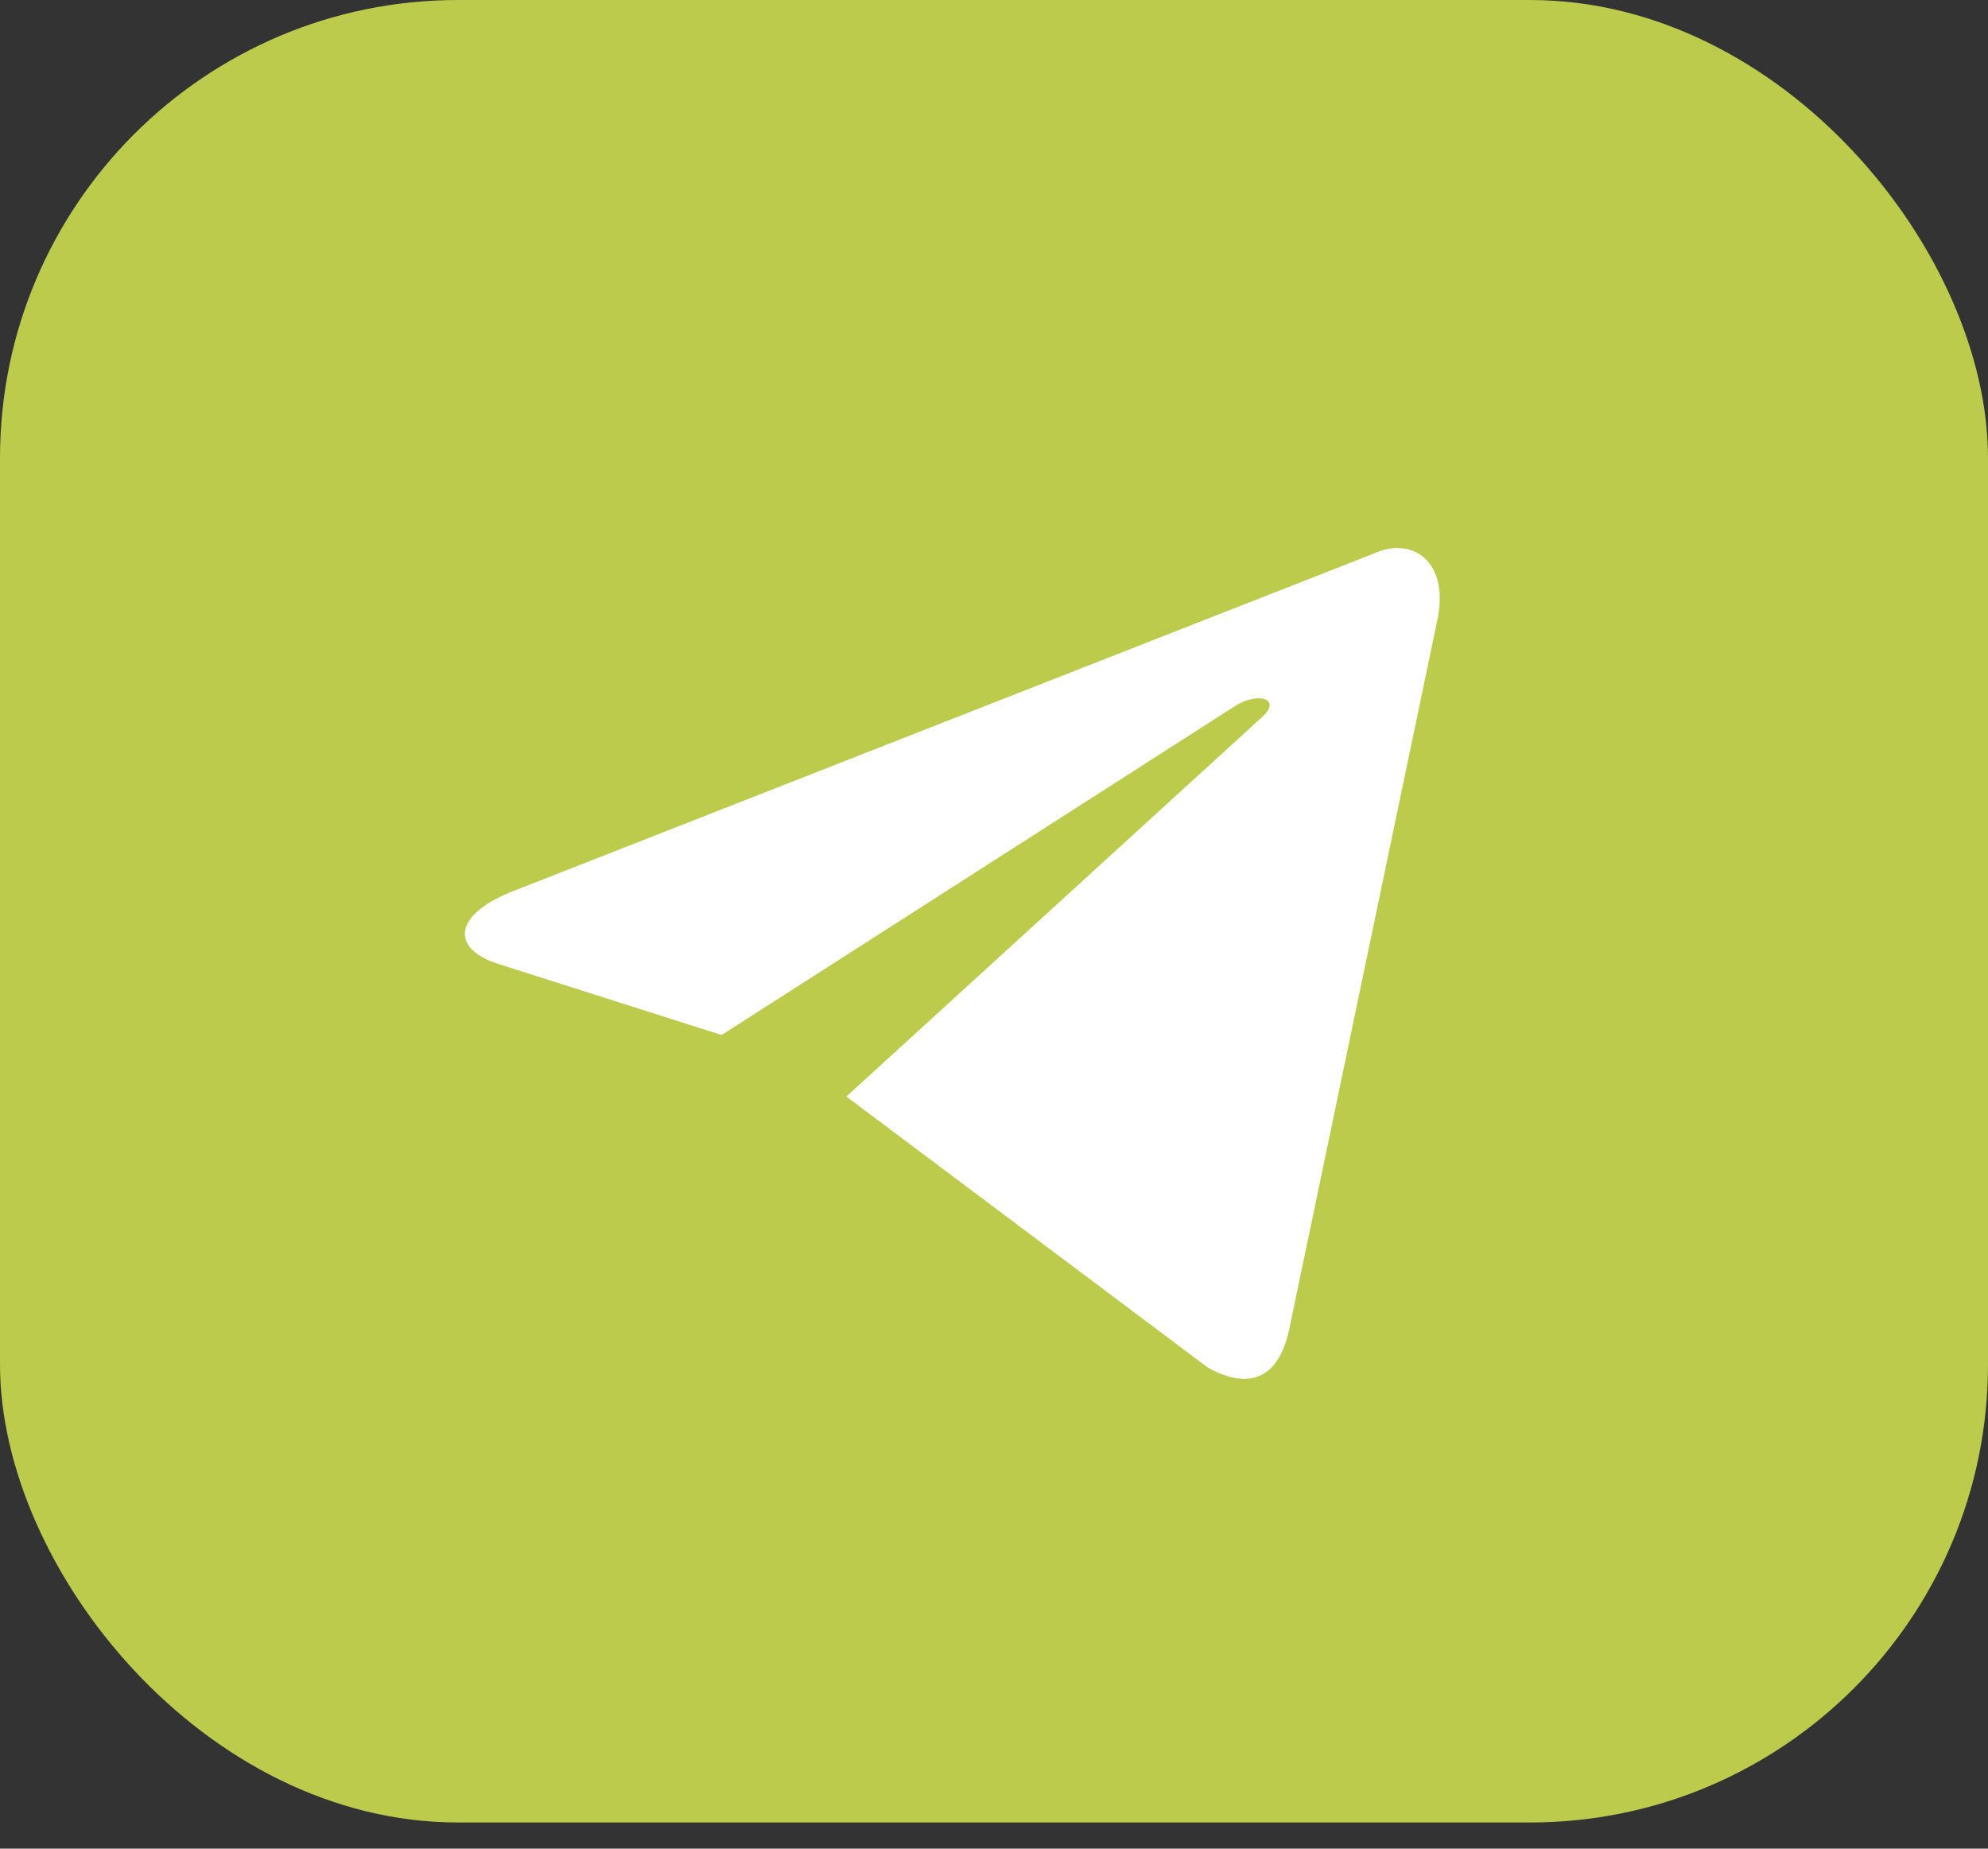 <?xml version="1.0" encoding="UTF-8"?> <svg xmlns="http://www.w3.org/2000/svg" width="57" height="53" viewBox="0 0 57 53" fill="none"><rect x="0" y="0" width="57" height="53" fill="#333333" stroke="none"/><rect width="57" height="52.25" rx="13.131" fill="#BCCB4C"></rect><g clip-path="url(#clip0_371_2)"><path d="M24.267 31.437L34.633 39.209C35.81 39.863 36.667 39.536 36.967 38.099L41.186 17.896C41.614 16.132 40.522 15.349 39.387 15.871L14.63 25.581C12.938 26.278 12.959 27.235 14.33 27.649L20.69 29.674L35.404 20.247C36.089 19.812 36.731 20.051 36.217 20.53L24.267 31.437Z" fill="white"></path></g><defs><clipPath id="clip0_371_2"><rect width="51.399" height="52.25" fill="white" transform="translate(2.85)"></rect></clipPath></defs></svg> 